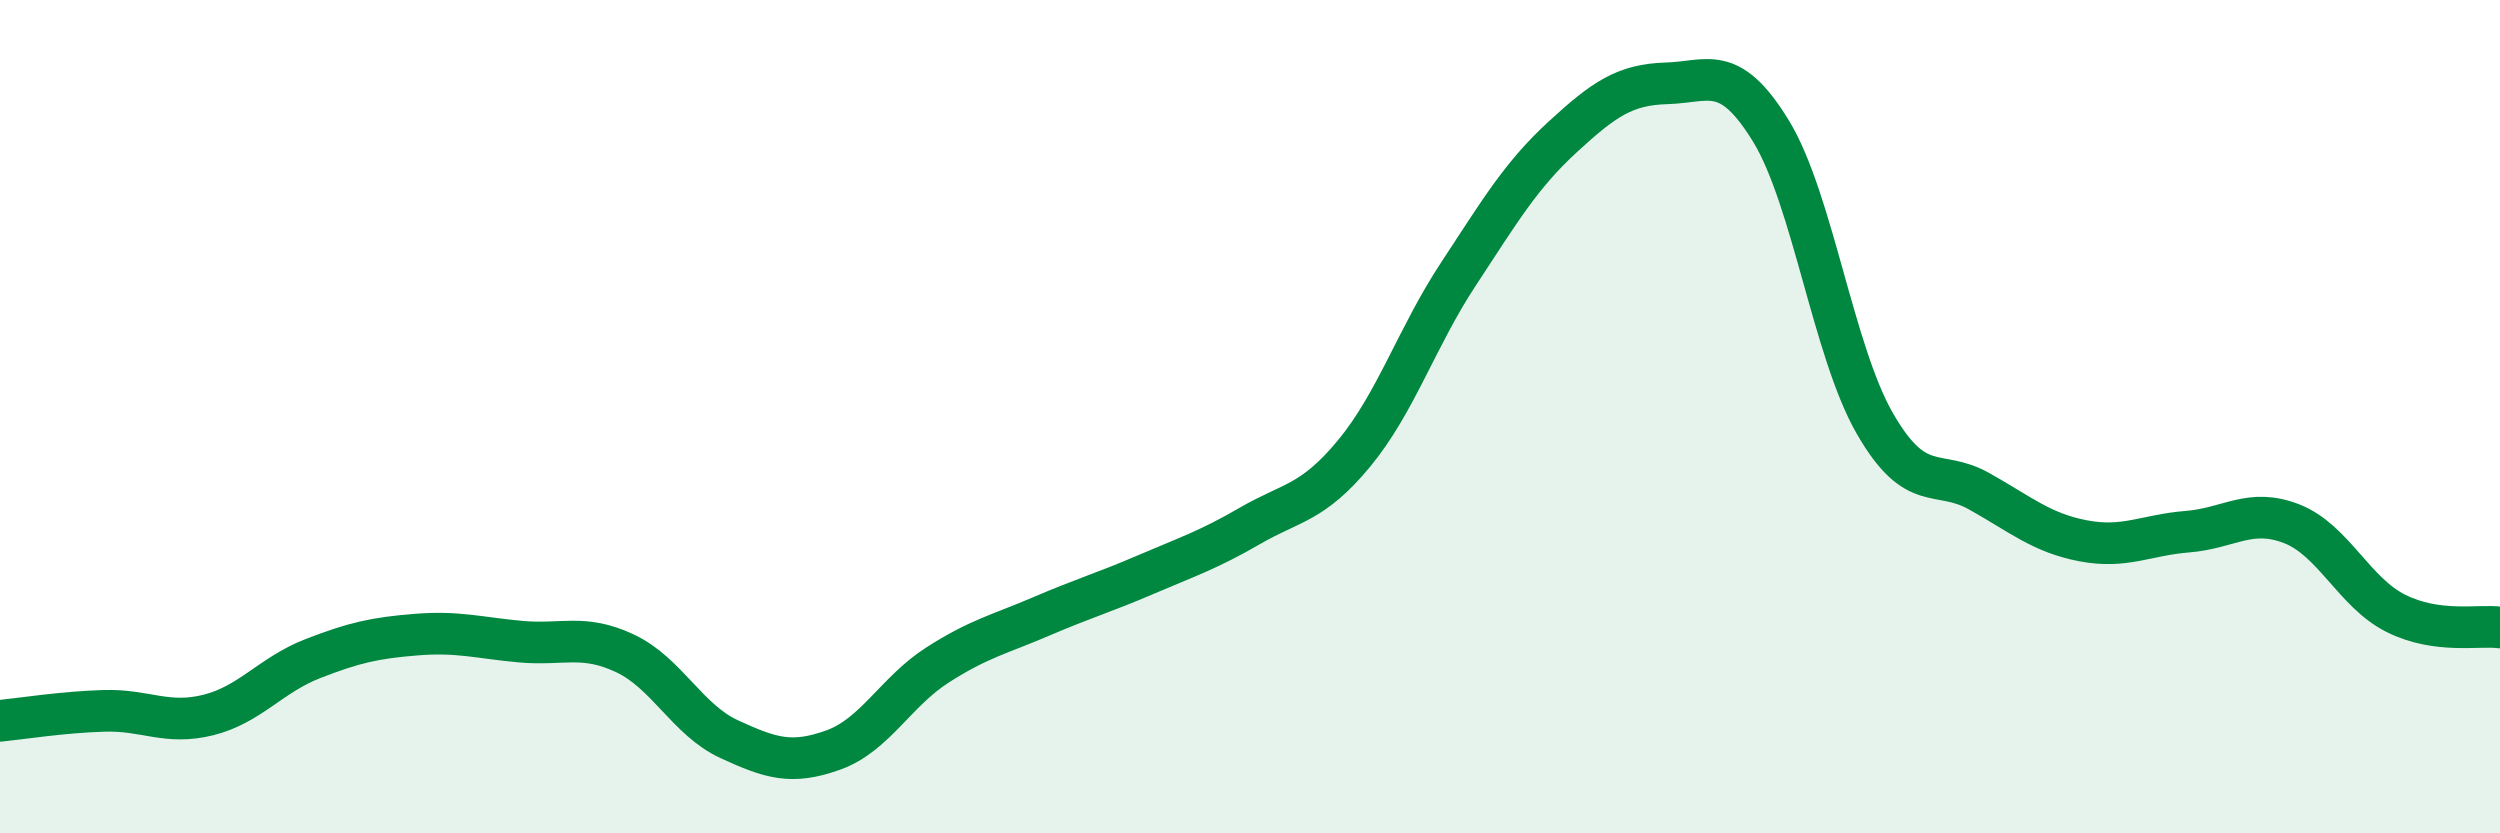 
    <svg width="60" height="20" viewBox="0 0 60 20" xmlns="http://www.w3.org/2000/svg">
      <path
        d="M 0,17.3 C 0.5,17.25 1.5,17.09 2.5,17.06 C 3.5,17.03 4,17.41 5,17.16 C 6,16.91 6.5,16.2 7.5,15.81 C 8.5,15.42 9,15.31 10,15.23 C 11,15.15 11.5,15.31 12.5,15.4 C 13.5,15.49 14,15.21 15,15.68 C 16,16.15 16.5,17.28 17.5,17.74 C 18.5,18.2 19,18.36 20,18 C 21,17.64 21.5,16.6 22.5,15.96 C 23.5,15.32 24,15.22 25,14.79 C 26,14.36 26.5,14.22 27.5,13.79 C 28.5,13.36 29,13.2 30,12.62 C 31,12.04 31.5,12.09 32.5,10.88 C 33.5,9.67 34,8.1 35,6.58 C 36,5.06 36.5,4.21 37.5,3.29 C 38.5,2.37 39,2.03 40,2 C 41,1.97 41.5,1.51 42.5,3.14 C 43.5,4.77 44,8.44 45,10.17 C 46,11.9 46.5,11.23 47.5,11.79 C 48.5,12.35 49,12.79 50,12.98 C 51,13.17 51.5,12.84 52.5,12.76 C 53.5,12.68 54,12.18 55,12.57 C 56,12.96 56.5,14.22 57.5,14.72 C 58.5,15.22 59.5,14.99 60,15.06L60 20L0 20Z"
        fill="#008740"
        opacity="0.1"
        stroke-linecap="round"
        stroke-linejoin="round"
      />
      <path
        d="M 0,17.3 C 0.5,17.25 1.5,17.09 2.5,17.06 C 3.5,17.03 4,17.41 5,17.16 C 6,16.91 6.5,16.2 7.5,15.81 C 8.5,15.42 9,15.31 10,15.23 C 11,15.15 11.5,15.31 12.5,15.4 C 13.5,15.49 14,15.21 15,15.68 C 16,16.15 16.5,17.28 17.5,17.74 C 18.5,18.2 19,18.36 20,18 C 21,17.64 21.5,16.6 22.5,15.96 C 23.5,15.32 24,15.22 25,14.79 C 26,14.36 26.5,14.22 27.5,13.79 C 28.5,13.36 29,13.2 30,12.62 C 31,12.04 31.5,12.09 32.5,10.88 C 33.5,9.67 34,8.1 35,6.58 C 36,5.06 36.5,4.21 37.5,3.29 C 38.5,2.37 39,2.03 40,2 C 41,1.97 41.5,1.51 42.5,3.14 C 43.5,4.77 44,8.44 45,10.17 C 46,11.9 46.5,11.23 47.5,11.79 C 48.5,12.35 49,12.79 50,12.98 C 51,13.17 51.5,12.84 52.5,12.76 C 53.5,12.68 54,12.18 55,12.57 C 56,12.96 56.5,14.22 57.5,14.72 C 58.5,15.22 59.5,14.99 60,15.06"
        stroke="#008740"
        stroke-width="1"
        fill="none"
        stroke-linecap="round"
        stroke-linejoin="round"
      />
    </svg>
  